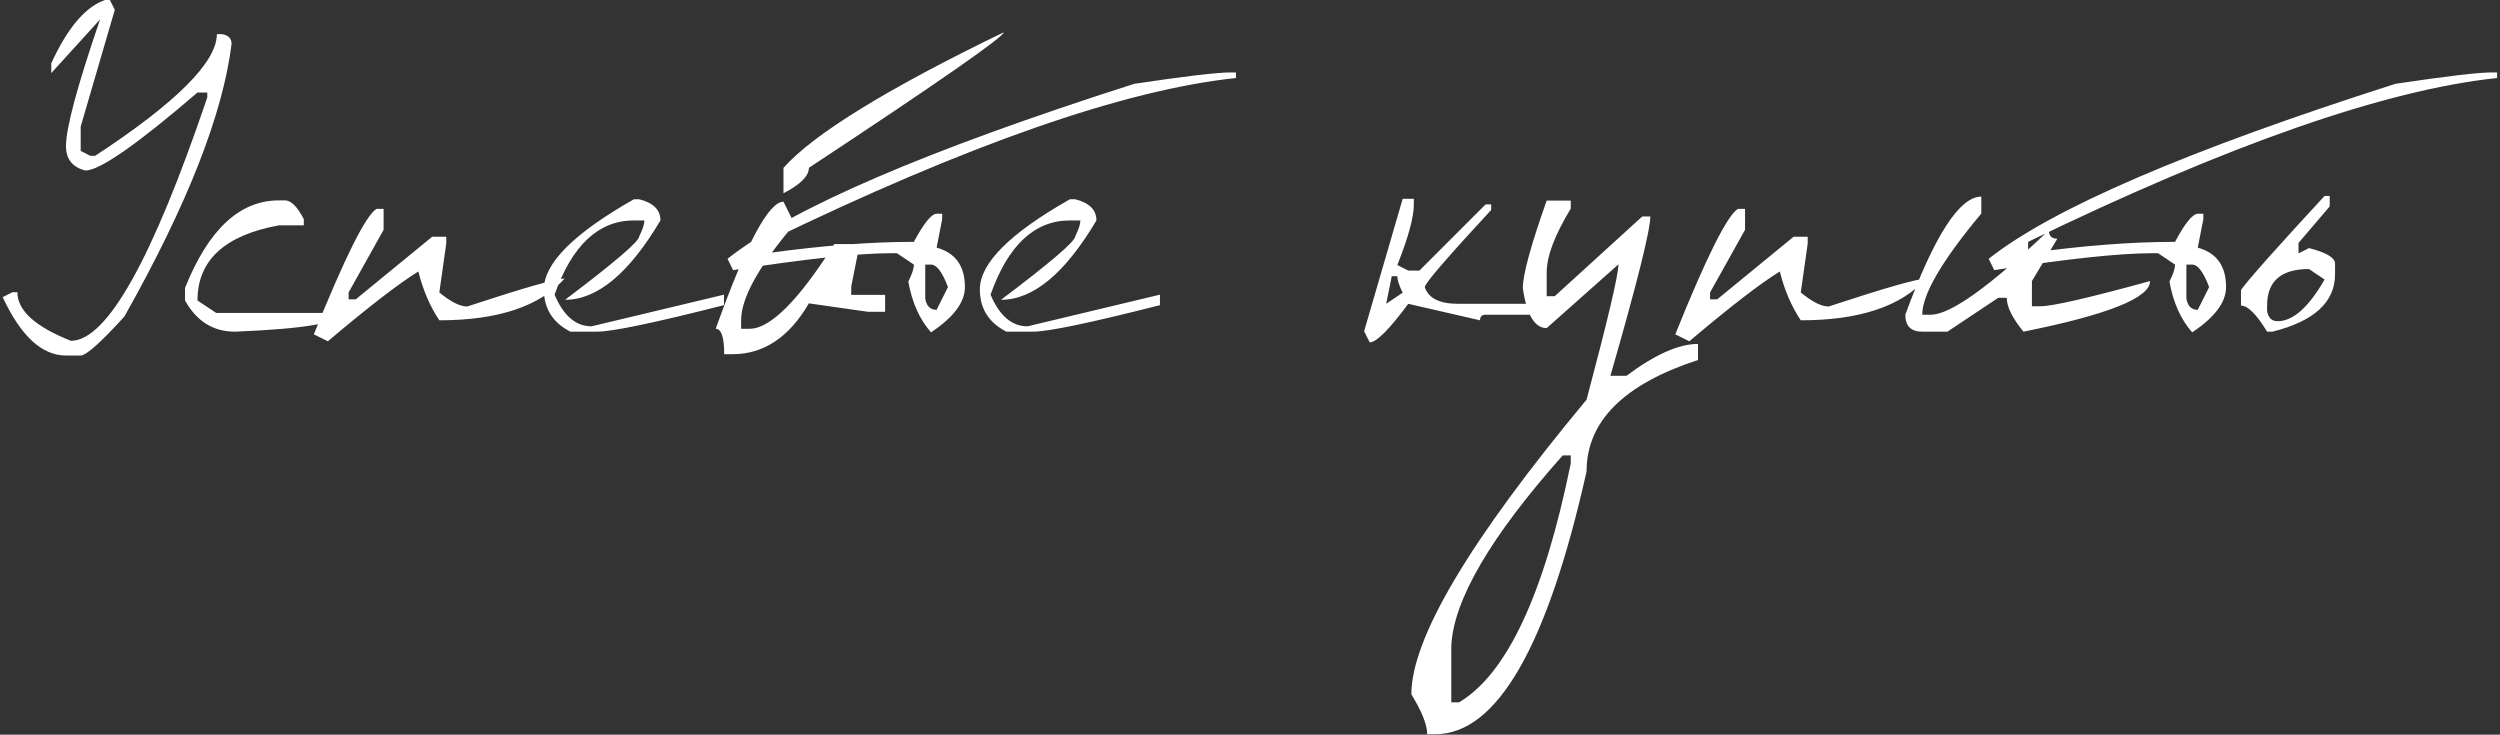 <?xml version="1.0" encoding="UTF-8"?> <svg xmlns="http://www.w3.org/2000/svg" width="701" height="206" viewBox="0 0 701 206" fill="none"><rect x="0" y="0" width="701" height="206" fill="#333333" stroke="none"/><path d="M30.812 0L32.188 2.75L22.625 35.5V42.312L25.312 43.688H26.688C49.438 28.771 60.812 17.396 60.812 9.562H62.188C64.021 9.854 64.938 10.771 64.938 12.312C62.479 32.104 52.458 57.583 34.875 88.75C28.292 96 24.208 99.646 22.625 99.688H18.5C11.75 99.688 5.833 94.229 0.75 83.312L3.5 81.938H4.875C4.875 87.062 9.875 91.604 19.875 95.562C29.958 95.562 42.708 72.812 58.125 27.312V25.938H55.375C38.417 40.521 27.938 47.812 23.938 47.812C20.312 46.896 18.5 44.604 18.5 40.938C18.5 35.896 21.688 24.062 28.062 5.438L14.375 20.5V17.75C18.917 7.833 23.938 1.917 29.438 0H30.812ZM78.188 56.188H79.938C81.604 56.188 83.354 57.938 85.188 61.438V63.188H78.188C62.979 65.979 55.375 73 55.375 84.25L60.625 87.75H95.688C95.688 90.458 85.75 92.208 65.875 93C59.792 93 55.125 90.083 51.875 84.25V80.75C58.417 64.375 67.188 56.188 78.188 56.188ZM105.562 58.562H107.562V64.438L97.75 82V83.938H99.75L121.188 66.375H125.125V68.312L123.188 82C126.354 84.625 128.958 85.938 131 85.938C146.833 80.729 155.938 78.125 158.312 78.125C151.312 85.917 139.604 89.812 123.188 89.812C120.562 85.896 118.604 81.333 117.312 76.125C111.938 79.417 103.479 85.938 91.938 95.688L88 93.75C96.667 72.208 102.521 60.479 105.562 58.562ZM179.25 55.875C183.208 56.875 185.188 58.854 185.188 61.812C176.396 76.646 167.479 84.062 158.438 84.062C172.312 73.604 179.25 67.667 179.25 66.25C180.208 64.333 180.688 62.854 180.688 61.812H177.75C167.833 61.812 160.417 68.75 155.5 82.625C158 88.542 161.458 91.5 165.875 91.5L203 82.625V85.562C183.542 90.521 171.667 93 167.375 93H159.938C154.979 90.458 152.5 86.5 152.5 81.125C152.5 73.833 160.917 65.417 177.75 55.875H179.25ZM281.438 9.062C281.438 10.354 263.229 23.021 226.812 47.062C226.812 49.354 224.438 51.729 219.688 54.188V47.062C228.146 37.562 248.729 24.896 281.438 9.062ZM219.688 56.562L222.062 61.312V63.688C212.562 74.979 207.812 83.688 207.812 89.812V92.188H210.188C215.979 92.188 223.896 84.271 233.938 68.438H241.062L238.688 80.312V82.688H248.188V87.438H243.438L226.812 85.062C221.271 94.562 214.146 99.312 205.438 99.312H203.062C203.062 94.562 202.271 92.188 200.688 92.188C209.188 68.438 215.521 56.562 219.688 56.562ZM345 20.312H346.562V21.875C315.146 25.208 271.312 40.521 215.062 67.812V71C230.354 68.875 244.083 67.812 256.25 67.812C259.042 62.604 261.167 59.979 262.625 59.938H264.188V61.5L262.625 69.438C267.917 70.896 270.562 74.583 270.562 80.5C270.562 84.75 267.396 88.979 261.062 93.188C257.854 89.562 255.729 84.812 254.688 78.938C255.729 76.896 256.25 75.312 256.25 74.188L251.5 71H249.938C240.688 71 225.896 72.583 205.562 75.75L204 72.562C221.875 58.438 259.896 42.083 318.062 23.5C332.271 21.375 341.25 20.312 345 20.312ZM259.438 74.188V83.688C259.771 85.812 260.833 86.875 262.625 86.875L265.812 80.5C264.229 76.292 262.646 74.188 261.062 74.188H259.438ZM301.5 55.875C305.458 56.875 307.438 58.854 307.438 61.812C298.646 76.646 289.729 84.062 280.688 84.062C294.562 73.604 301.5 67.667 301.5 66.25C302.458 64.333 302.938 62.854 302.938 61.812H300C290.083 61.812 282.667 68.75 277.75 82.625C280.25 88.542 283.708 91.5 288.125 91.5L325.25 82.625V85.562C305.792 90.521 293.917 93 289.625 93H282.188C277.229 90.458 274.75 86.5 274.75 81.125C274.75 73.833 283.167 65.417 300 55.875H301.5ZM393.312 55.75H396.438V57.312C396.438 60.896 394.896 66.562 391.812 74.312L394.875 75.875H398L416.562 57.312H418.125V58.875C405.708 72.292 399.5 79.5 399.5 80.5C400.542 83.625 403.646 85.188 408.812 85.188H428.938V88.25H416.562C415.521 88.25 415 88.771 415 89.812L394.875 85.188C389.542 92.396 385.938 96 384.062 96L382.5 92.875L393.312 55.75ZM390.25 77.438L388.688 85.188L393.312 82.062C392.312 80.062 391.812 78.521 391.812 77.438H390.25ZM433.688 56.25H440.438V58.5C435.938 65.917 433.688 71.875 433.688 76.375V83.062H435.938L460.5 60.688H462.75C462.75 64.562 459.021 79.458 451.562 105.375H456.062C464.021 99.417 470.708 96.438 476.125 96.438V100.938C455.292 107.729 444.875 118.146 444.875 132.188C433.875 181.312 419.729 205.875 402.438 205.875H400.188C400.188 203.25 398.708 199.521 395.75 194.688C395.75 178.979 412.125 151.438 444.875 112.062C450.833 89.646 453.812 77 453.812 74.125L433.688 92C430.312 92 428.083 88.271 427 80.812C427 77.021 429.229 68.833 433.688 56.25ZM406.938 181.312V196.938H409.125C422.542 188.938 432.979 166.604 440.438 129.938V127.688H438.188C417.854 150.562 407.438 168.438 406.938 181.312ZM487.312 58.562H489.312V64.438L479.5 82V83.938H481.5L502.938 66.375H506.875V68.312L504.938 82C508.104 84.625 510.708 85.938 512.75 85.938C528.583 80.729 537.688 78.125 540.062 78.125C533.062 85.917 521.354 89.812 504.938 89.812C502.312 85.896 500.354 81.333 499.062 76.125C493.688 79.417 485.229 85.938 473.688 95.688L469.75 93.75C478.417 72.208 484.271 60.479 487.312 58.562ZM555.562 55.125V59.875C544.521 73.083 539 82.542 539 88.25H541.375C546.875 88.25 557.917 80.354 574.5 64.562C574.5 66.146 575.292 66.938 576.875 66.938L569.75 78.812V85.875H572.125C575.5 85.875 585.75 83.521 602.875 78.812C602.875 83.521 591.042 88.25 567.375 93C564.25 89.167 562.688 86 562.688 83.5H560.312L546.062 93H539C535.833 93 534.25 91.417 534.25 88.25C542.333 66.167 549.438 55.125 555.562 55.125ZM698.625 20.312H700.188V21.875C668.771 25.208 624.938 40.521 568.688 67.812V71C583.979 68.875 597.708 67.812 609.875 67.812C612.667 62.604 614.792 59.979 616.25 59.938H617.812V61.5L616.25 69.438C621.542 70.896 624.188 74.583 624.188 80.5C624.188 84.75 621.021 88.979 614.688 93.188C611.479 89.562 609.354 84.812 608.312 78.938C609.354 76.896 609.875 75.312 609.875 74.188L605.125 71H603.562C594.312 71 579.521 72.583 559.188 75.75L557.625 72.562C575.5 58.438 613.521 42.083 671.688 23.5C685.896 21.375 694.875 20.312 698.625 20.312ZM613.062 74.188V83.688C613.396 85.812 614.458 86.875 616.25 86.875L619.438 80.5C617.854 76.292 616.271 74.188 614.688 74.188H613.062ZM651.812 54.938H653.25V57.875L644.5 68.125V71.062L647.438 69.562C652.312 70.812 654.75 72.271 654.75 73.938V76.875C654.75 84.708 648.896 90.083 637.188 93H635.688C632.729 88.125 630.292 85.688 628.375 85.688V81.312C630.292 78.562 638.104 69.771 651.812 54.938ZM635.688 85.688V87.125C635.979 89.083 636.958 90.062 638.625 90.062C642.958 90.062 647.354 86.167 651.812 78.375L647.438 75.438C639.604 75.438 635.688 78.854 635.688 85.688Z" fill="white"></path></svg> 